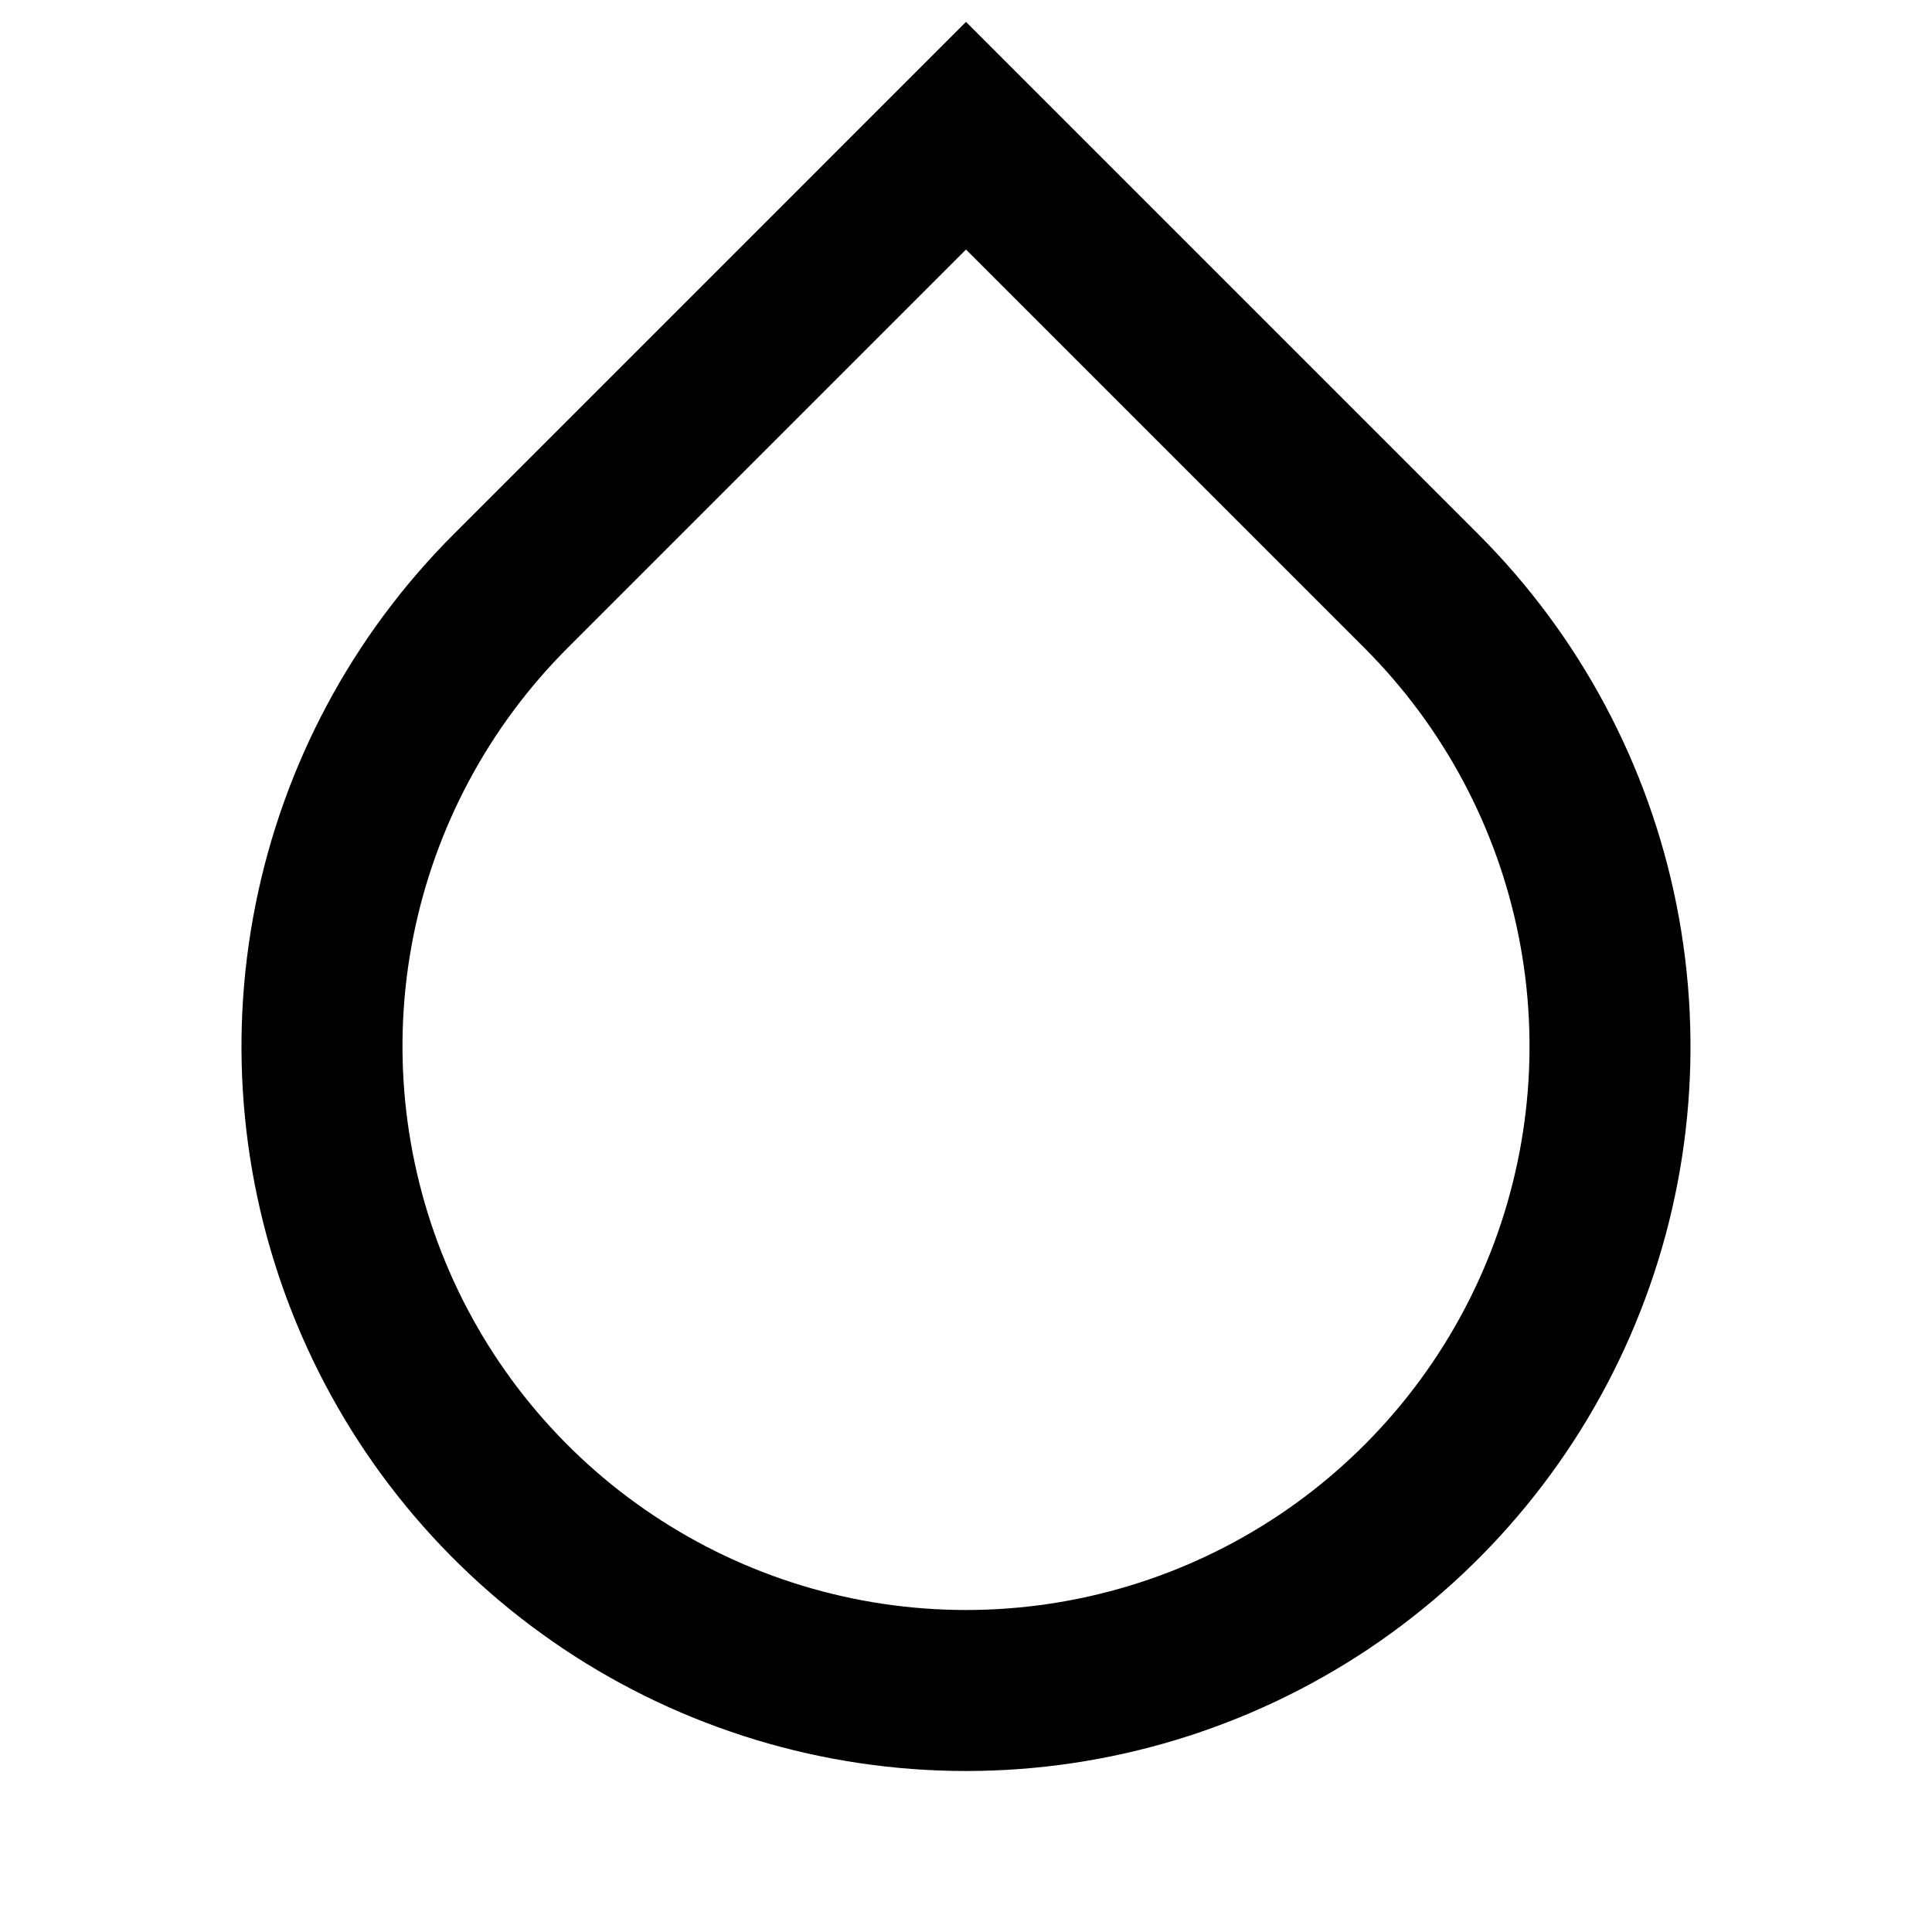 <svg xmlns="http://www.w3.org/2000/svg" width="24" height="24" fill="none" viewBox="0 0 24 24">
    <path fill="#000" d="M12 3.1L7.05 8.05c-.979.979-1.646 2.226-1.916 3.584s-.13 2.765.399 4.044c.53 1.28 1.427 2.373 2.578 3.142C9.262 19.589 10.616 20 12 20s2.738-.411 3.889-1.18c1.151-.77 2.048-1.863 2.578-3.142.53-1.279.669-2.686.399-4.044-.27-1.358-.937-2.605-1.916-3.584L12 3.1zm0-2.828l6.364 6.364c1.259 1.259 2.116 2.862 2.463 4.608.347 1.746.17 3.556-.512 5.2-.681 1.645-1.835 3.05-3.315 4.04-1.48.988-3.22 1.516-5 1.516-1.78 0-3.52-.528-5-1.517-1.48-.989-2.634-2.394-3.315-4.039-.681-1.644-.86-3.454-.512-5.2.347-1.746 1.204-3.35 2.463-4.608L12 .272z"/>
</svg>
